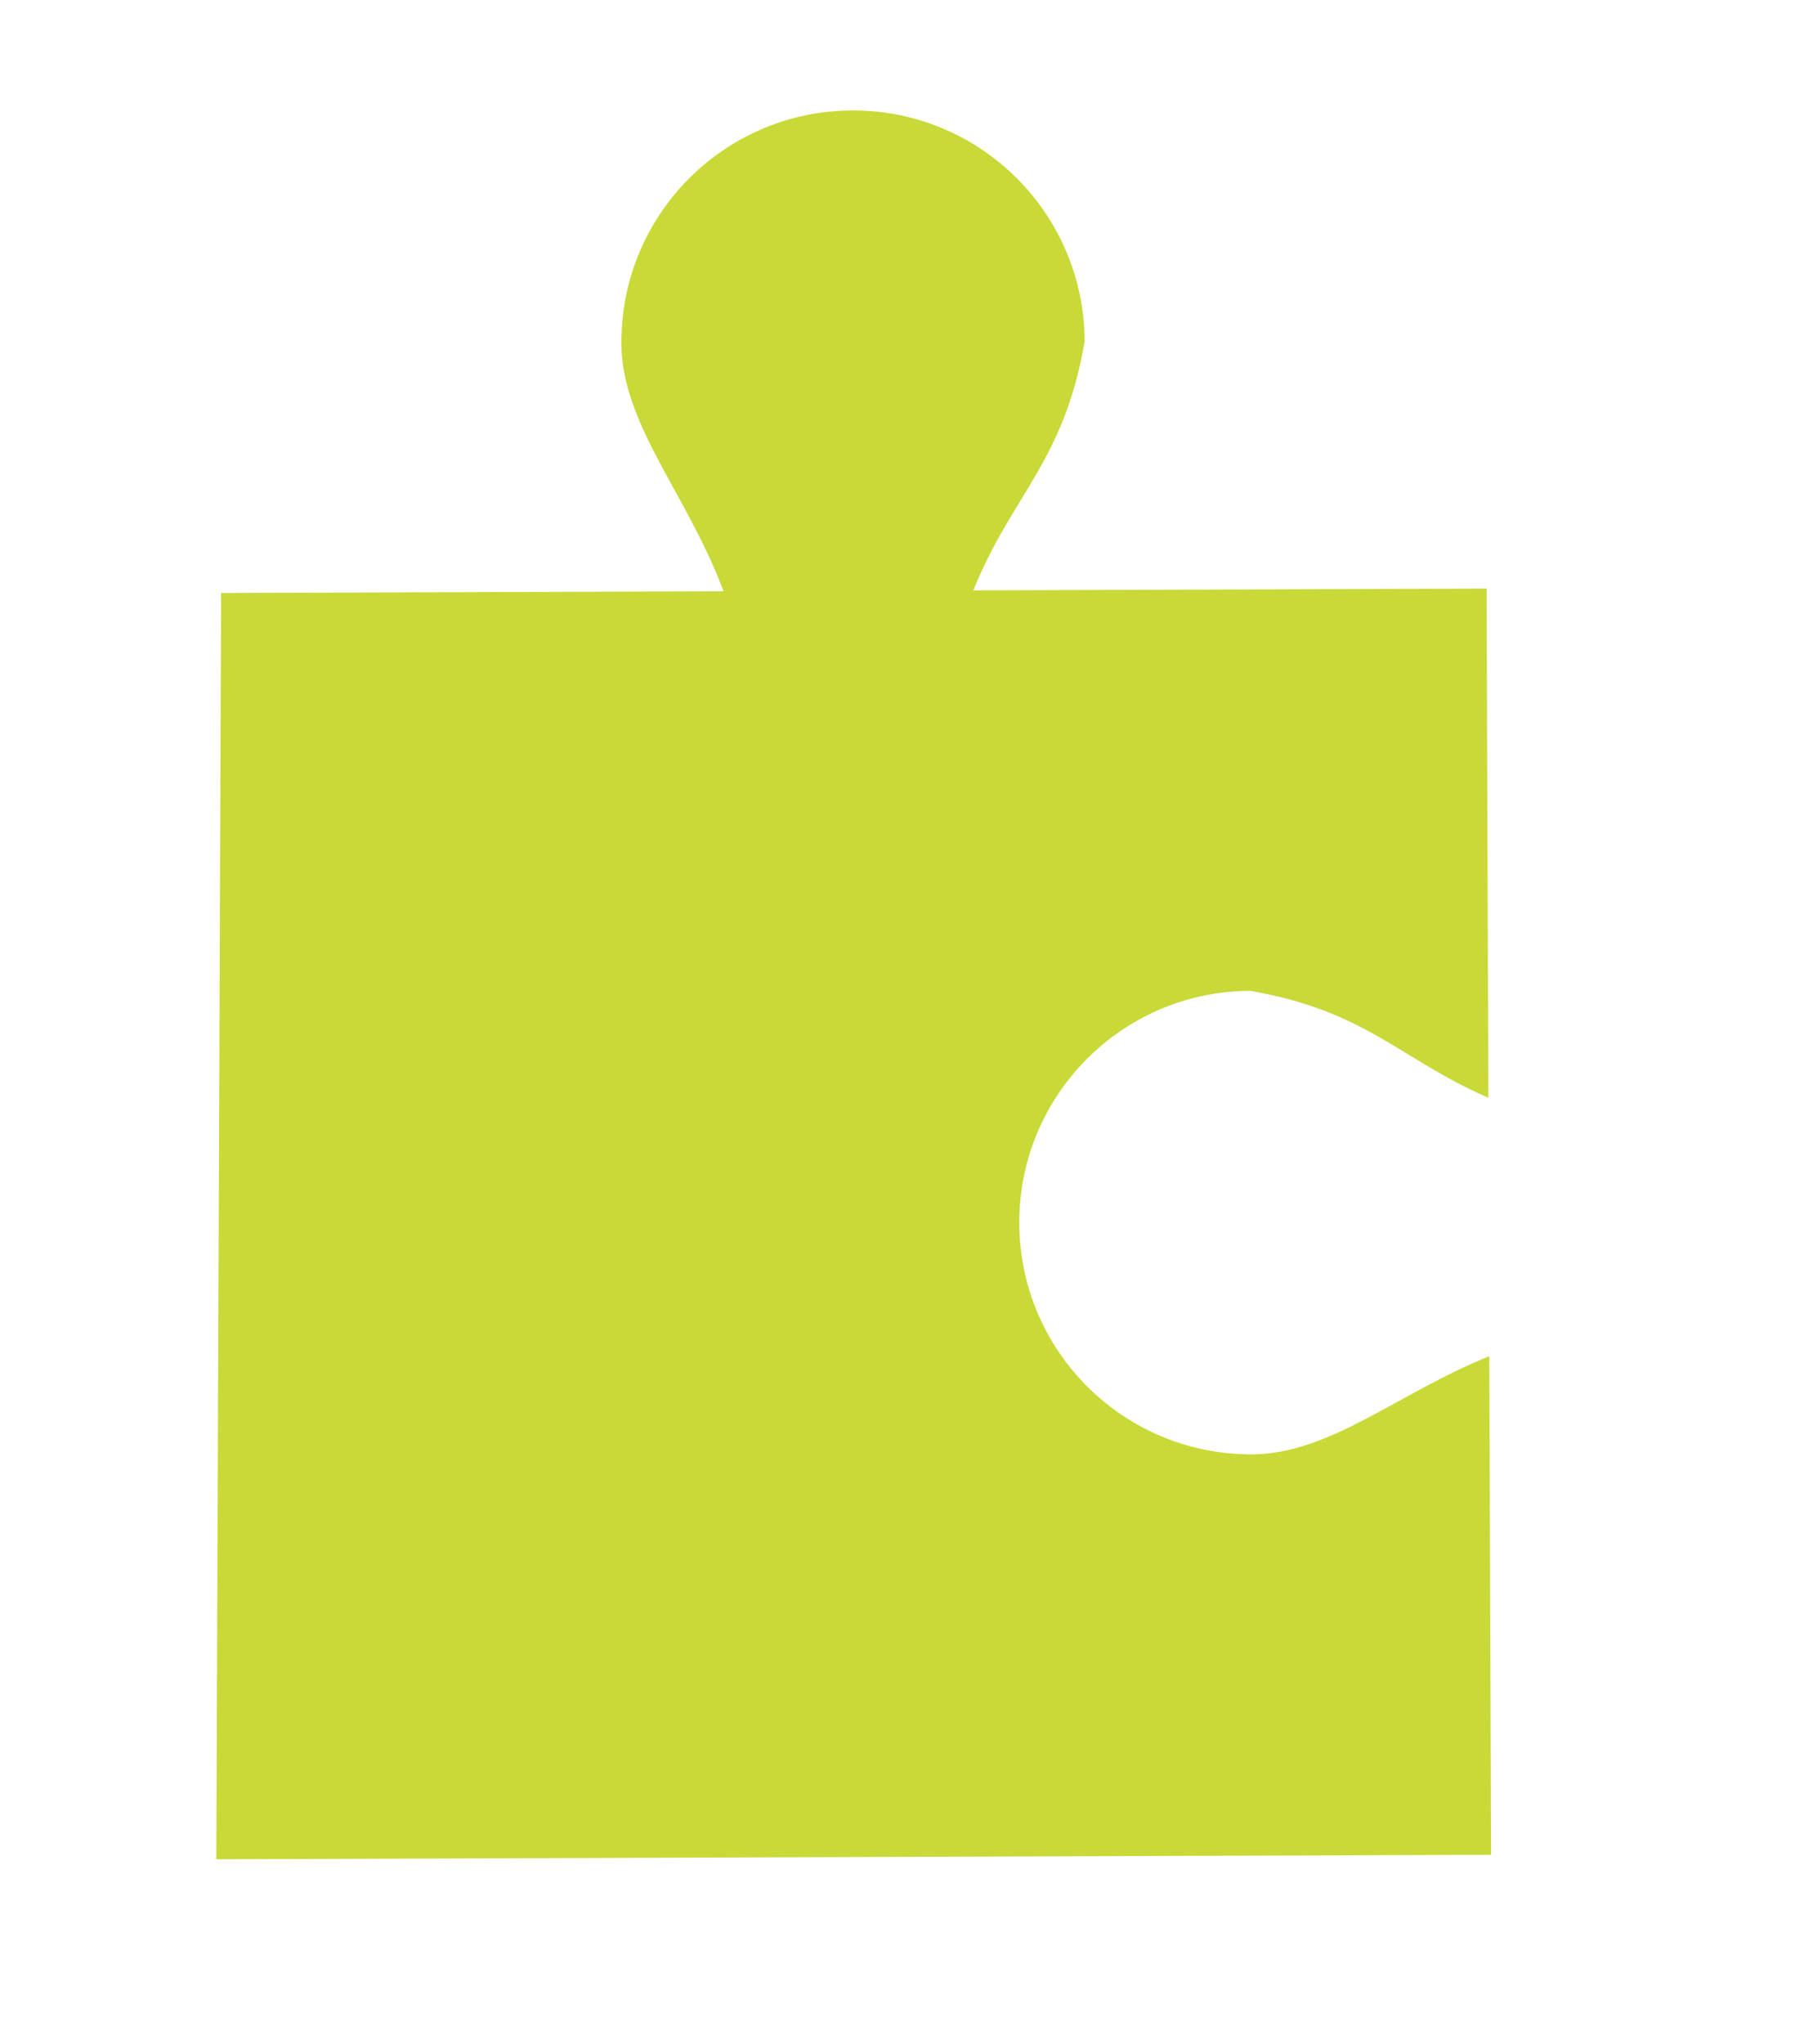 <?xml version="1.0" encoding="UTF-8"?>
<svg id="Capa_1" xmlns="http://www.w3.org/2000/svg" viewBox="0 0 812.6 915.49">
  <defs>
    <style>
      .cls-1 {
        fill: #c9d937;
      }
    </style>
  </defs>
  <path class="cls-1" d="M667.51,607.53c-40.88,16.44-71.31,43.85-106.43,43.97-1.38.07-2.7.03-3.96-.08-55.51-1.88-100.07-47.35-100.27-103.39-.21-57.36,46.13-103.98,103.48-104.17,52.09,8.96,67.52,30.9,106.77,47.91l-.8-228.11-230.05.81c17.23-42.82,40.58-57.35,49.9-111.54-.2-57.34-46.83-103.67-104.18-103.46-56.04.2-101.52,44.71-103.38,100.23-.13,1.31-.15,2.63-.11,3.96.13,36.52,29.7,67.91,45.82,111.21l-225.21.78-2.14,567.23,571.36-2-.8-223.35Z"/>
</svg>
